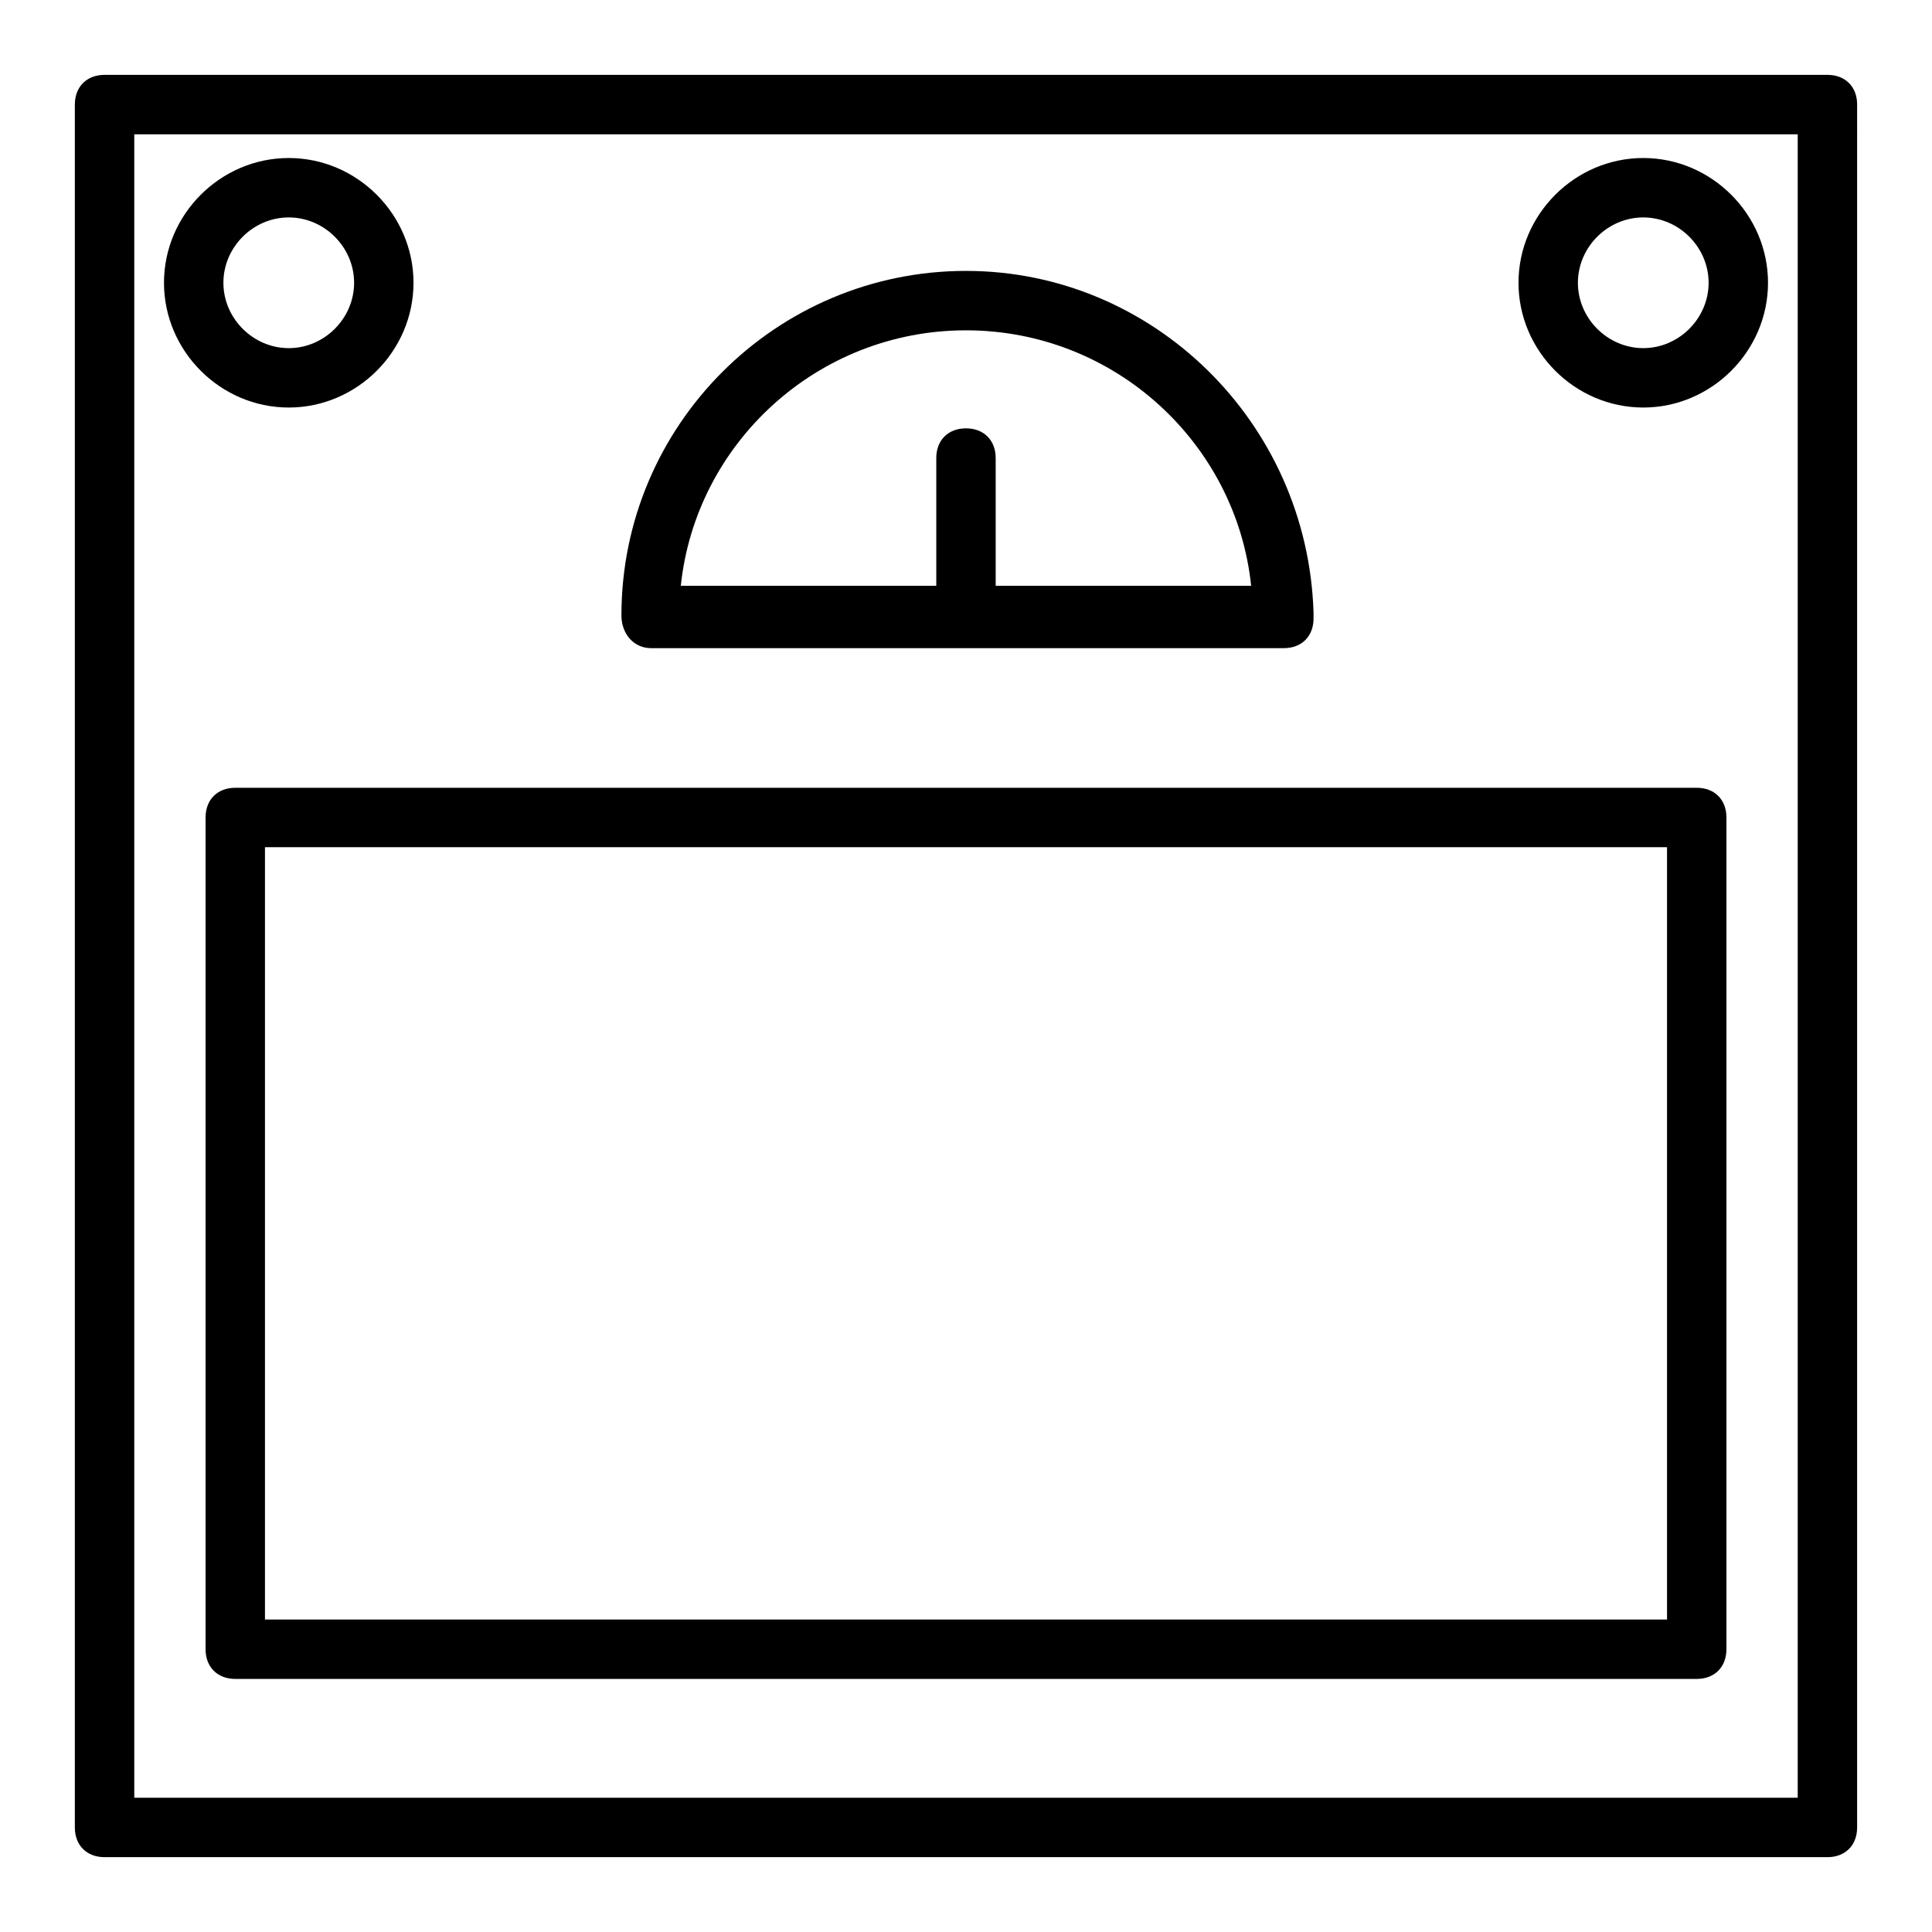 <?xml version="1.0" encoding="UTF-8"?>
<!-- The Best Svg Icon site in the world: iconSvg.co, Visit us! https://iconsvg.co -->
<svg fill="#000000" width="800px" height="800px" version="1.1" viewBox="144 144 512 512" xmlns="http://www.w3.org/2000/svg">
 <g>
  <path d="m628.29 163.84h-456.58c-4.723 0-7.875 3.152-7.875 7.875v456.58c0 4.723 3.148 7.871 7.871 7.871h456.58c4.723 0 7.871-3.148 7.871-7.871l0.004-456.58c0-4.723-3.148-7.875-7.871-7.875zm-7.875 456.58h-440.83v-440.83h440.83z"/>
  <path d="m593.65 352.77h-387.3c-4.723 0-7.871 3.148-7.871 7.871v220.42c0 4.723 3.148 7.871 7.871 7.871h387.3c4.723 0 7.871-3.148 7.871-7.871v-220.42c0-4.723-3.148-7.871-7.875-7.871zm-7.871 220.42h-371.56v-204.67h371.56z"/>
  <path d="m316.55 315.77h167.68c4.723 0 7.871-3.148 7.871-7.871v-1.574c-1.574-50.383-42.508-90.531-92.102-90.531-50.383 0-91.316 40.934-91.316 91.316 0 4.723 3.148 8.66 7.871 8.66zm83.445-84.23c39.359 0 71.637 29.914 75.57 67.699h-67.699v-33.852c0-4.723-3.148-7.871-7.871-7.871s-7.871 3.148-7.871 7.871v33.852h-67.699c3.934-37.789 36.207-67.699 75.57-67.699z"/>
  <path d="m220.52 252c18.105 0 33.062-14.957 33.062-33.062 0-18.105-14.957-33.062-33.062-33.062s-33.062 14.957-33.062 33.062c0 18.105 14.957 33.062 33.062 33.062zm0-50.379c9.445 0 17.32 7.871 17.32 17.32 0 9.445-7.871 17.32-17.32 17.32-9.445-0.004-17.316-7.879-17.316-17.324 0-9.445 7.871-17.316 17.316-17.316z"/>
  <path d="m579.48 252c18.105 0 33.062-14.957 33.062-33.062 0-18.105-14.957-33.062-33.062-33.062s-33.062 14.957-33.062 33.062c0 18.105 14.957 33.062 33.062 33.062zm0-50.379c9.445 0 17.32 7.871 17.32 17.316 0 9.445-7.871 17.32-17.32 17.32-9.445 0-17.32-7.871-17.32-17.32 0.004-9.445 7.875-17.316 17.32-17.316z"/>
 </g>
</svg>